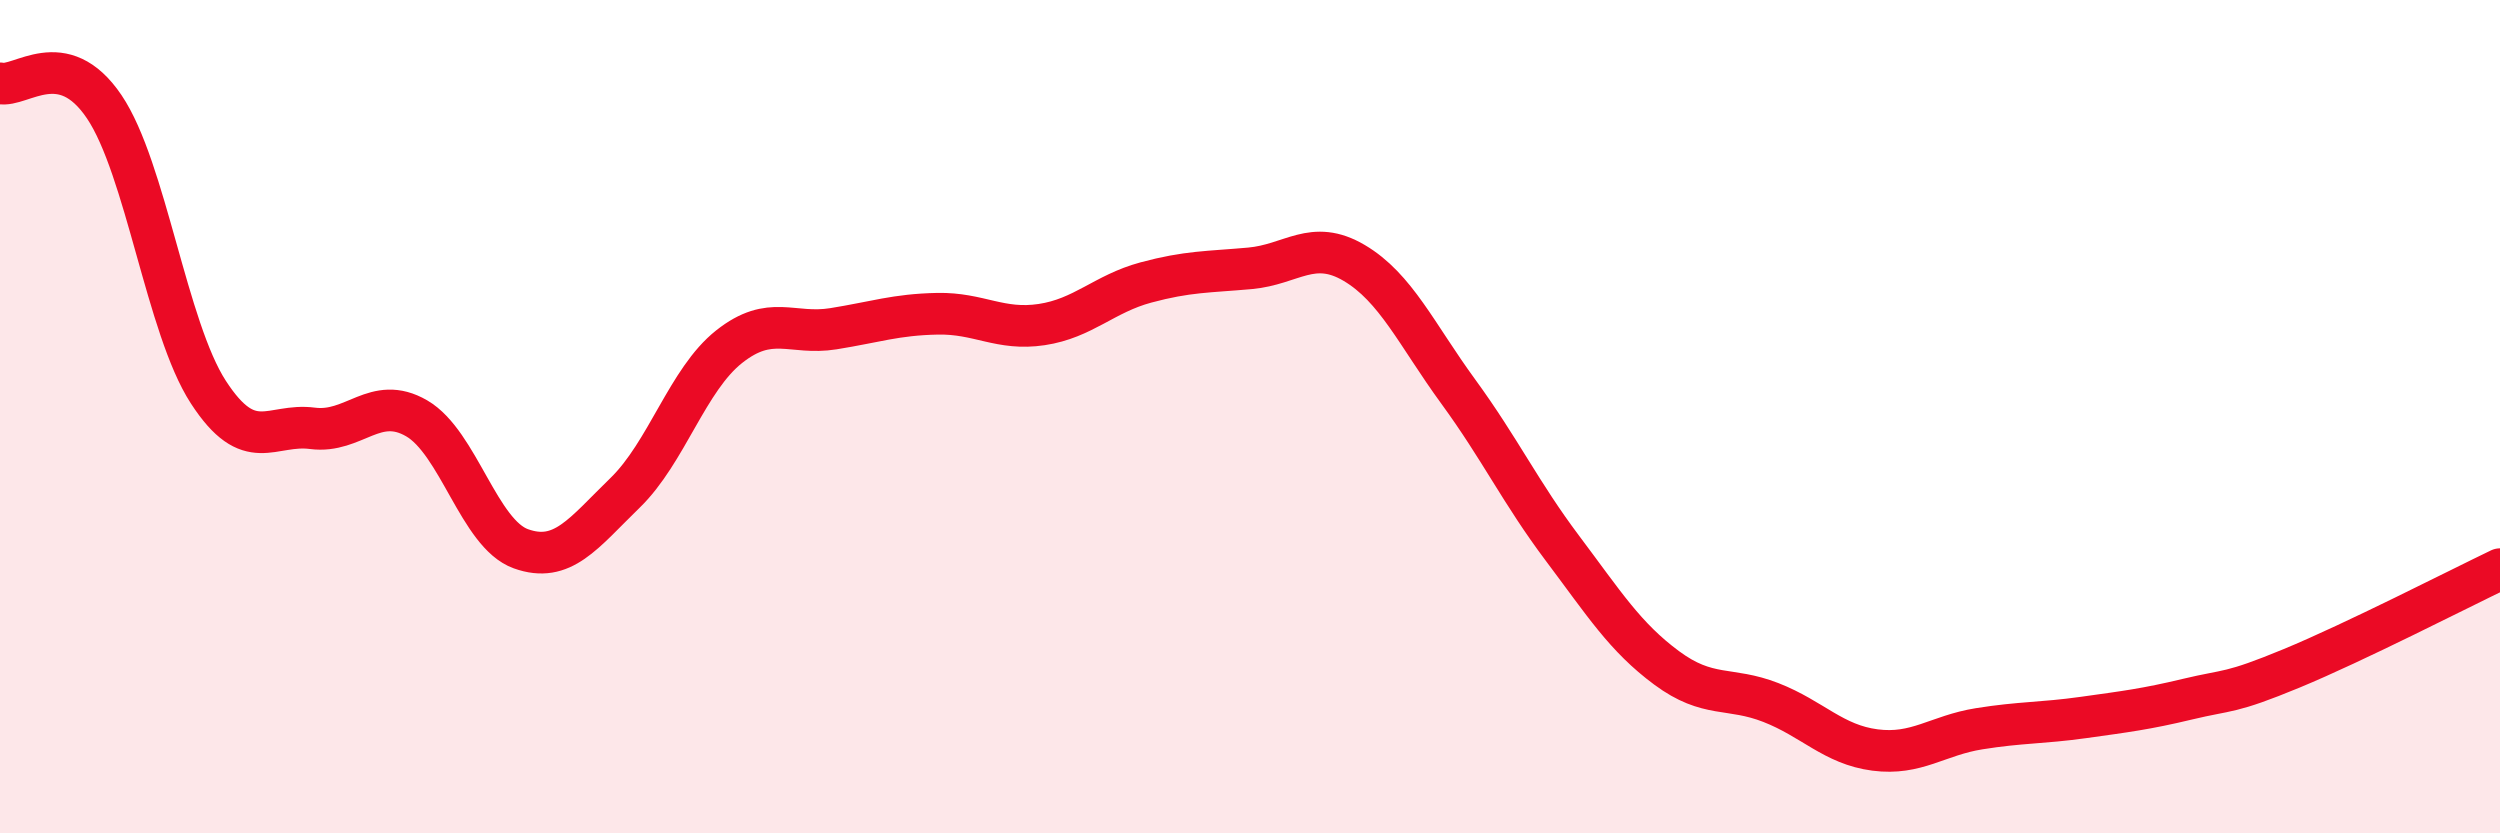 
    <svg width="60" height="20" viewBox="0 0 60 20" xmlns="http://www.w3.org/2000/svg">
      <path
        d="M 0,2 C 0.5,2.11 1.5,1.08 2.5,2.56 C 3.5,4.04 4,7.87 5,9.41 C 6,10.95 6.5,10.15 7.5,10.28 C 8.5,10.41 9,9.46 10,10.04 C 11,10.62 11.5,12.81 12.5,13.17 C 13.5,13.53 14,12.8 15,11.83 C 16,10.86 16.5,9.11 17.5,8.32 C 18.5,7.53 19,8.05 20,7.89 C 21,7.73 21.5,7.55 22.5,7.53 C 23.5,7.51 24,7.94 25,7.79 C 26,7.64 26.5,7.05 27.5,6.78 C 28.5,6.51 29,6.53 30,6.44 C 31,6.35 31.5,5.72 32.5,6.31 C 33.5,6.9 34,8.03 35,9.4 C 36,10.77 36.5,11.83 37.5,13.16 C 38.5,14.49 39,15.29 40,16.03 C 41,16.77 41.5,16.47 42.5,16.86 C 43.5,17.25 44,17.87 45,18 C 46,18.13 46.5,17.65 47.5,17.49 C 48.5,17.33 49,17.36 50,17.22 C 51,17.08 51.5,17.02 52.5,16.78 C 53.5,16.54 53.5,16.66 55,16.04 C 56.5,15.42 59,14.14 60,13.66L60 20L0 20Z"
        fill="#EB0A25"
        opacity="0.1"
        stroke-linecap="round"
        stroke-linejoin="round"
      />
      <path
        d="M 0,2 C 0.5,2.11 1.5,1.08 2.5,2.56 C 3.5,4.04 4,7.87 5,9.41 C 6,10.95 6.5,10.15 7.5,10.28 C 8.5,10.41 9,9.46 10,10.04 C 11,10.62 11.5,12.81 12.5,13.17 C 13.5,13.53 14,12.8 15,11.83 C 16,10.86 16.5,9.11 17.5,8.32 C 18.5,7.53 19,8.05 20,7.89 C 21,7.73 21.5,7.55 22.5,7.53 C 23.5,7.51 24,7.94 25,7.79 C 26,7.64 26.5,7.05 27.5,6.78 C 28.5,6.51 29,6.53 30,6.44 C 31,6.35 31.5,5.72 32.5,6.31 C 33.5,6.9 34,8.03 35,9.4 C 36,10.77 36.5,11.83 37.5,13.16 C 38.5,14.49 39,15.29 40,16.03 C 41,16.77 41.5,16.47 42.5,16.86 C 43.5,17.25 44,17.87 45,18 C 46,18.13 46.5,17.65 47.5,17.49 C 48.5,17.33 49,17.36 50,17.22 C 51,17.08 51.5,17.02 52.5,16.78 C 53.5,16.54 53.5,16.66 55,16.04 C 56.5,15.42 59,14.14 60,13.66"
        stroke="#EB0A25"
        stroke-width="1"
        fill="none"
        stroke-linecap="round"
        stroke-linejoin="round"
      />
    </svg>
  